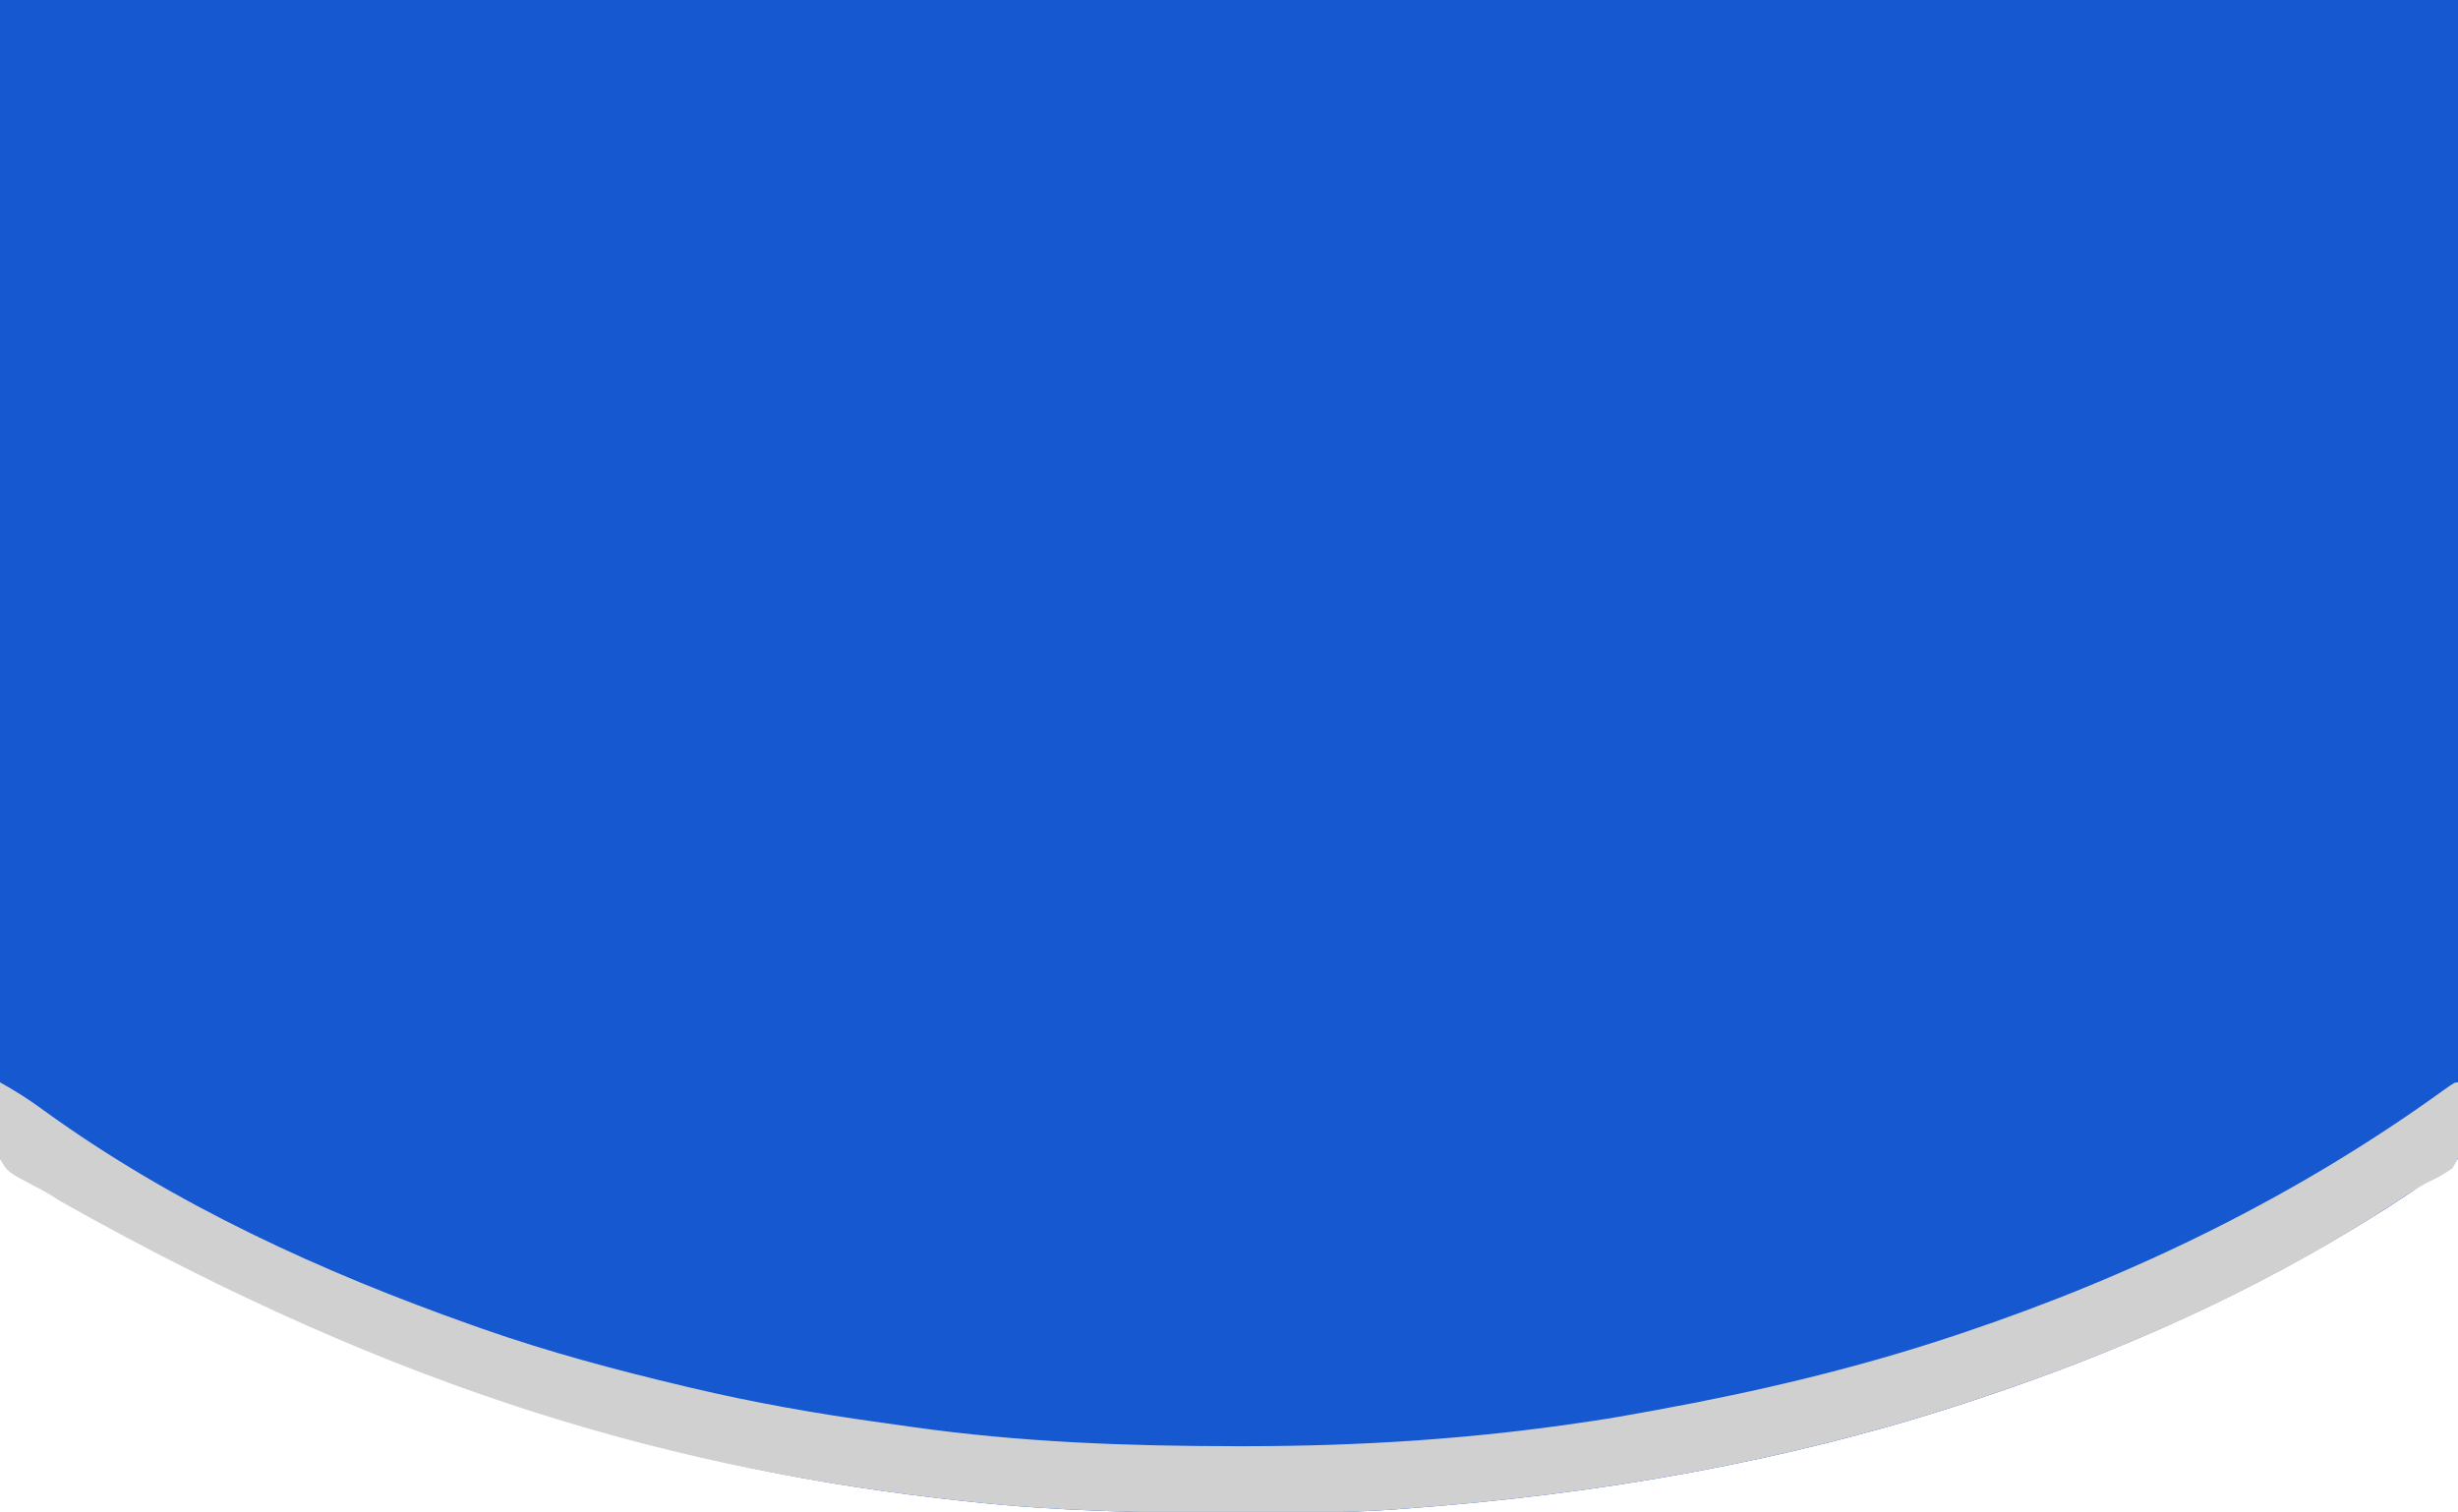 <?xml version="1.0" encoding="UTF-8"?>
<svg version="1.1" xmlns="http://www.w3.org/2000/svg" width="738" height="454">
<path d="M0 0 C243.54 0 487.08 0 738 0 C738 114.84 738 229.68 738 348 C730.946 353.131 723.977 358.1 716.625 362.75 C715.677 363.35 714.728 363.95 713.751 364.568 C676.141 388.182 636.054 406.031 594 420 C593.363 420.212 592.726 420.424 592.069 420.643 C537.039 438.898 479.741 448.77 422 453 C420.753 453.096 419.507 453.191 418.222 453.29 C402.347 454.4 386.406 454.246 370.5 454.25 C369.724 454.25 368.948 454.251 368.148 454.251 C342.658 454.259 317.366 453.735 292 451 C290.801 450.873 290.801 450.873 289.577 450.743 C204.372 441.629 121.042 418.735 0 348 C0 233.16 0 118.32 0 0 Z " fill="#1558D0" transform="translate(0,0)"/>
<path d="M0 0 C4.664 2.578 8.956 5.327 13.25 8.5 C52.292 36.766 96.728 57.013 142 73 C142.929 73.328 143.857 73.657 144.814 73.995 C164.625 80.939 184.835 86.349 205.25 91.188 C205.931 91.35 206.612 91.512 207.314 91.68 C226.28 96.185 245.377 99.515 264.683 102.183 C267.867 102.624 271.049 103.077 274.23 103.531 C306.211 108.037 338.102 109.232 370.375 109.25 C372.282 109.252 372.282 109.252 374.228 109.253 C408.395 109.235 442.209 107.096 476 102 C476.839 101.877 477.678 101.753 478.542 101.626 C483.715 100.856 488.857 99.951 494 99 C495.065 98.807 496.13 98.614 497.227 98.416 C527.699 92.865 557.596 85.824 587 76 C587.938 75.687 587.938 75.687 588.895 75.367 C640.621 58.045 689.654 34.214 733.891 2.184 C737 0 737 0 738 0 C739.763 20.038 739.763 20.038 736.324 25.816 C733.983 27.485 731.637 28.771 729.029 29.975 C725.655 31.679 722.576 33.829 719.425 35.91 C680.473 61.503 638.11 80.349 594 95 C593.363 95.212 592.726 95.424 592.069 95.643 C537.039 113.898 479.741 123.77 422 128 C420.753 128.096 419.507 128.191 418.222 128.29 C402.347 129.4 386.406 129.246 370.5 129.25 C369.724 129.25 368.948 129.251 368.148 129.251 C342.658 129.259 317.366 128.735 292 126 C290.801 125.873 290.801 125.873 289.577 125.743 C204.372 116.629 121.042 93.735 17.836 35.531 C15.251 33.763 12.661 32.289 9.852 30.906 C2.258 26.887 2.258 26.887 0 23 C-1.654 15.46 -0.865 7.606 0 0 Z " fill="#D0D0D0" transform="translate(0,325)"/>
</svg>

